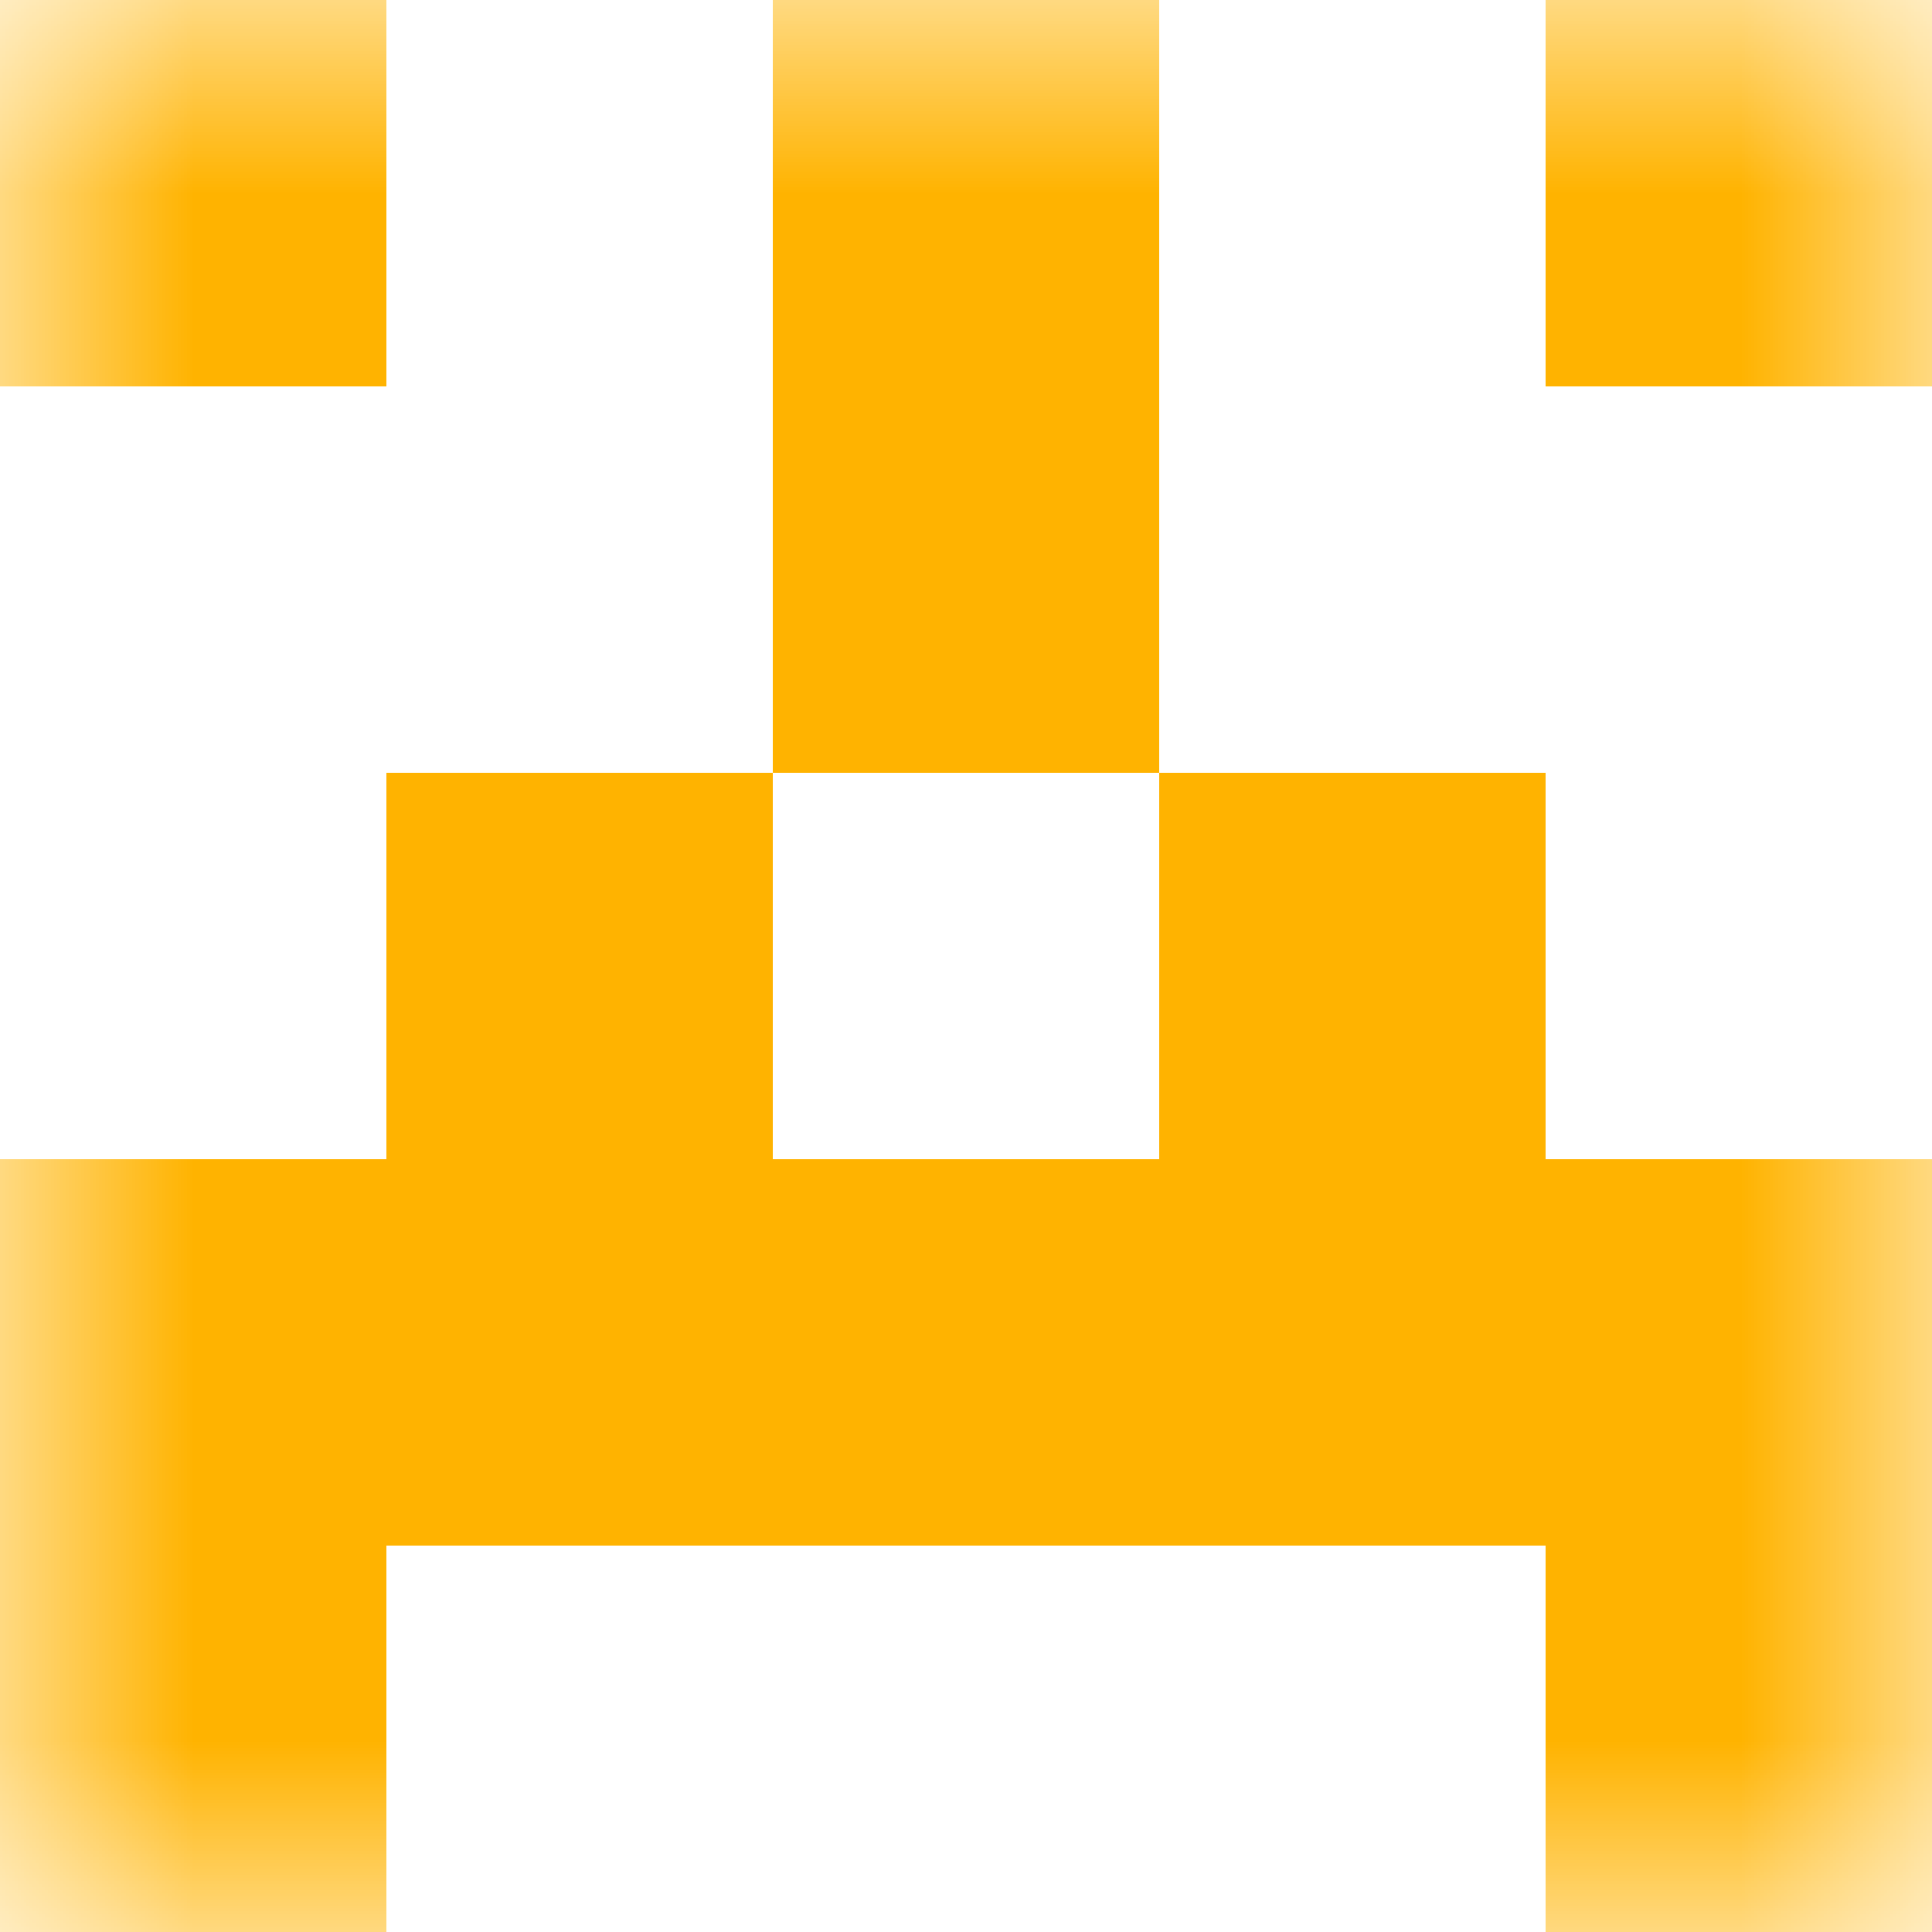<svg xmlns="http://www.w3.org/2000/svg" viewBox="0 0 5 5" fill="none" shape-rendering="crispEdges"><mask id="viewboxMask"><rect width="5" height="5" rx="0" ry="0" x="0" y="0" fill="#fff" /></mask><g mask="url(#viewboxMask)"><path d="M0 0h1v1H0V0ZM4 0h1v1H4V0ZM3 0H2v1h1V0Z" fill="#ffb300"/><path fill="#ffb300" d="M2 1h1v1H2z"/><path d="M2 2H1v1h1V2ZM4 2H3v1h1V2Z" fill="#ffb300"/><path fill="#ffb300" d="M0 3h5v1H0z"/><path d="M1 4H0v1h1V4ZM5 4H4v1h1V4Z" fill="#ffb300"/></g></svg>
